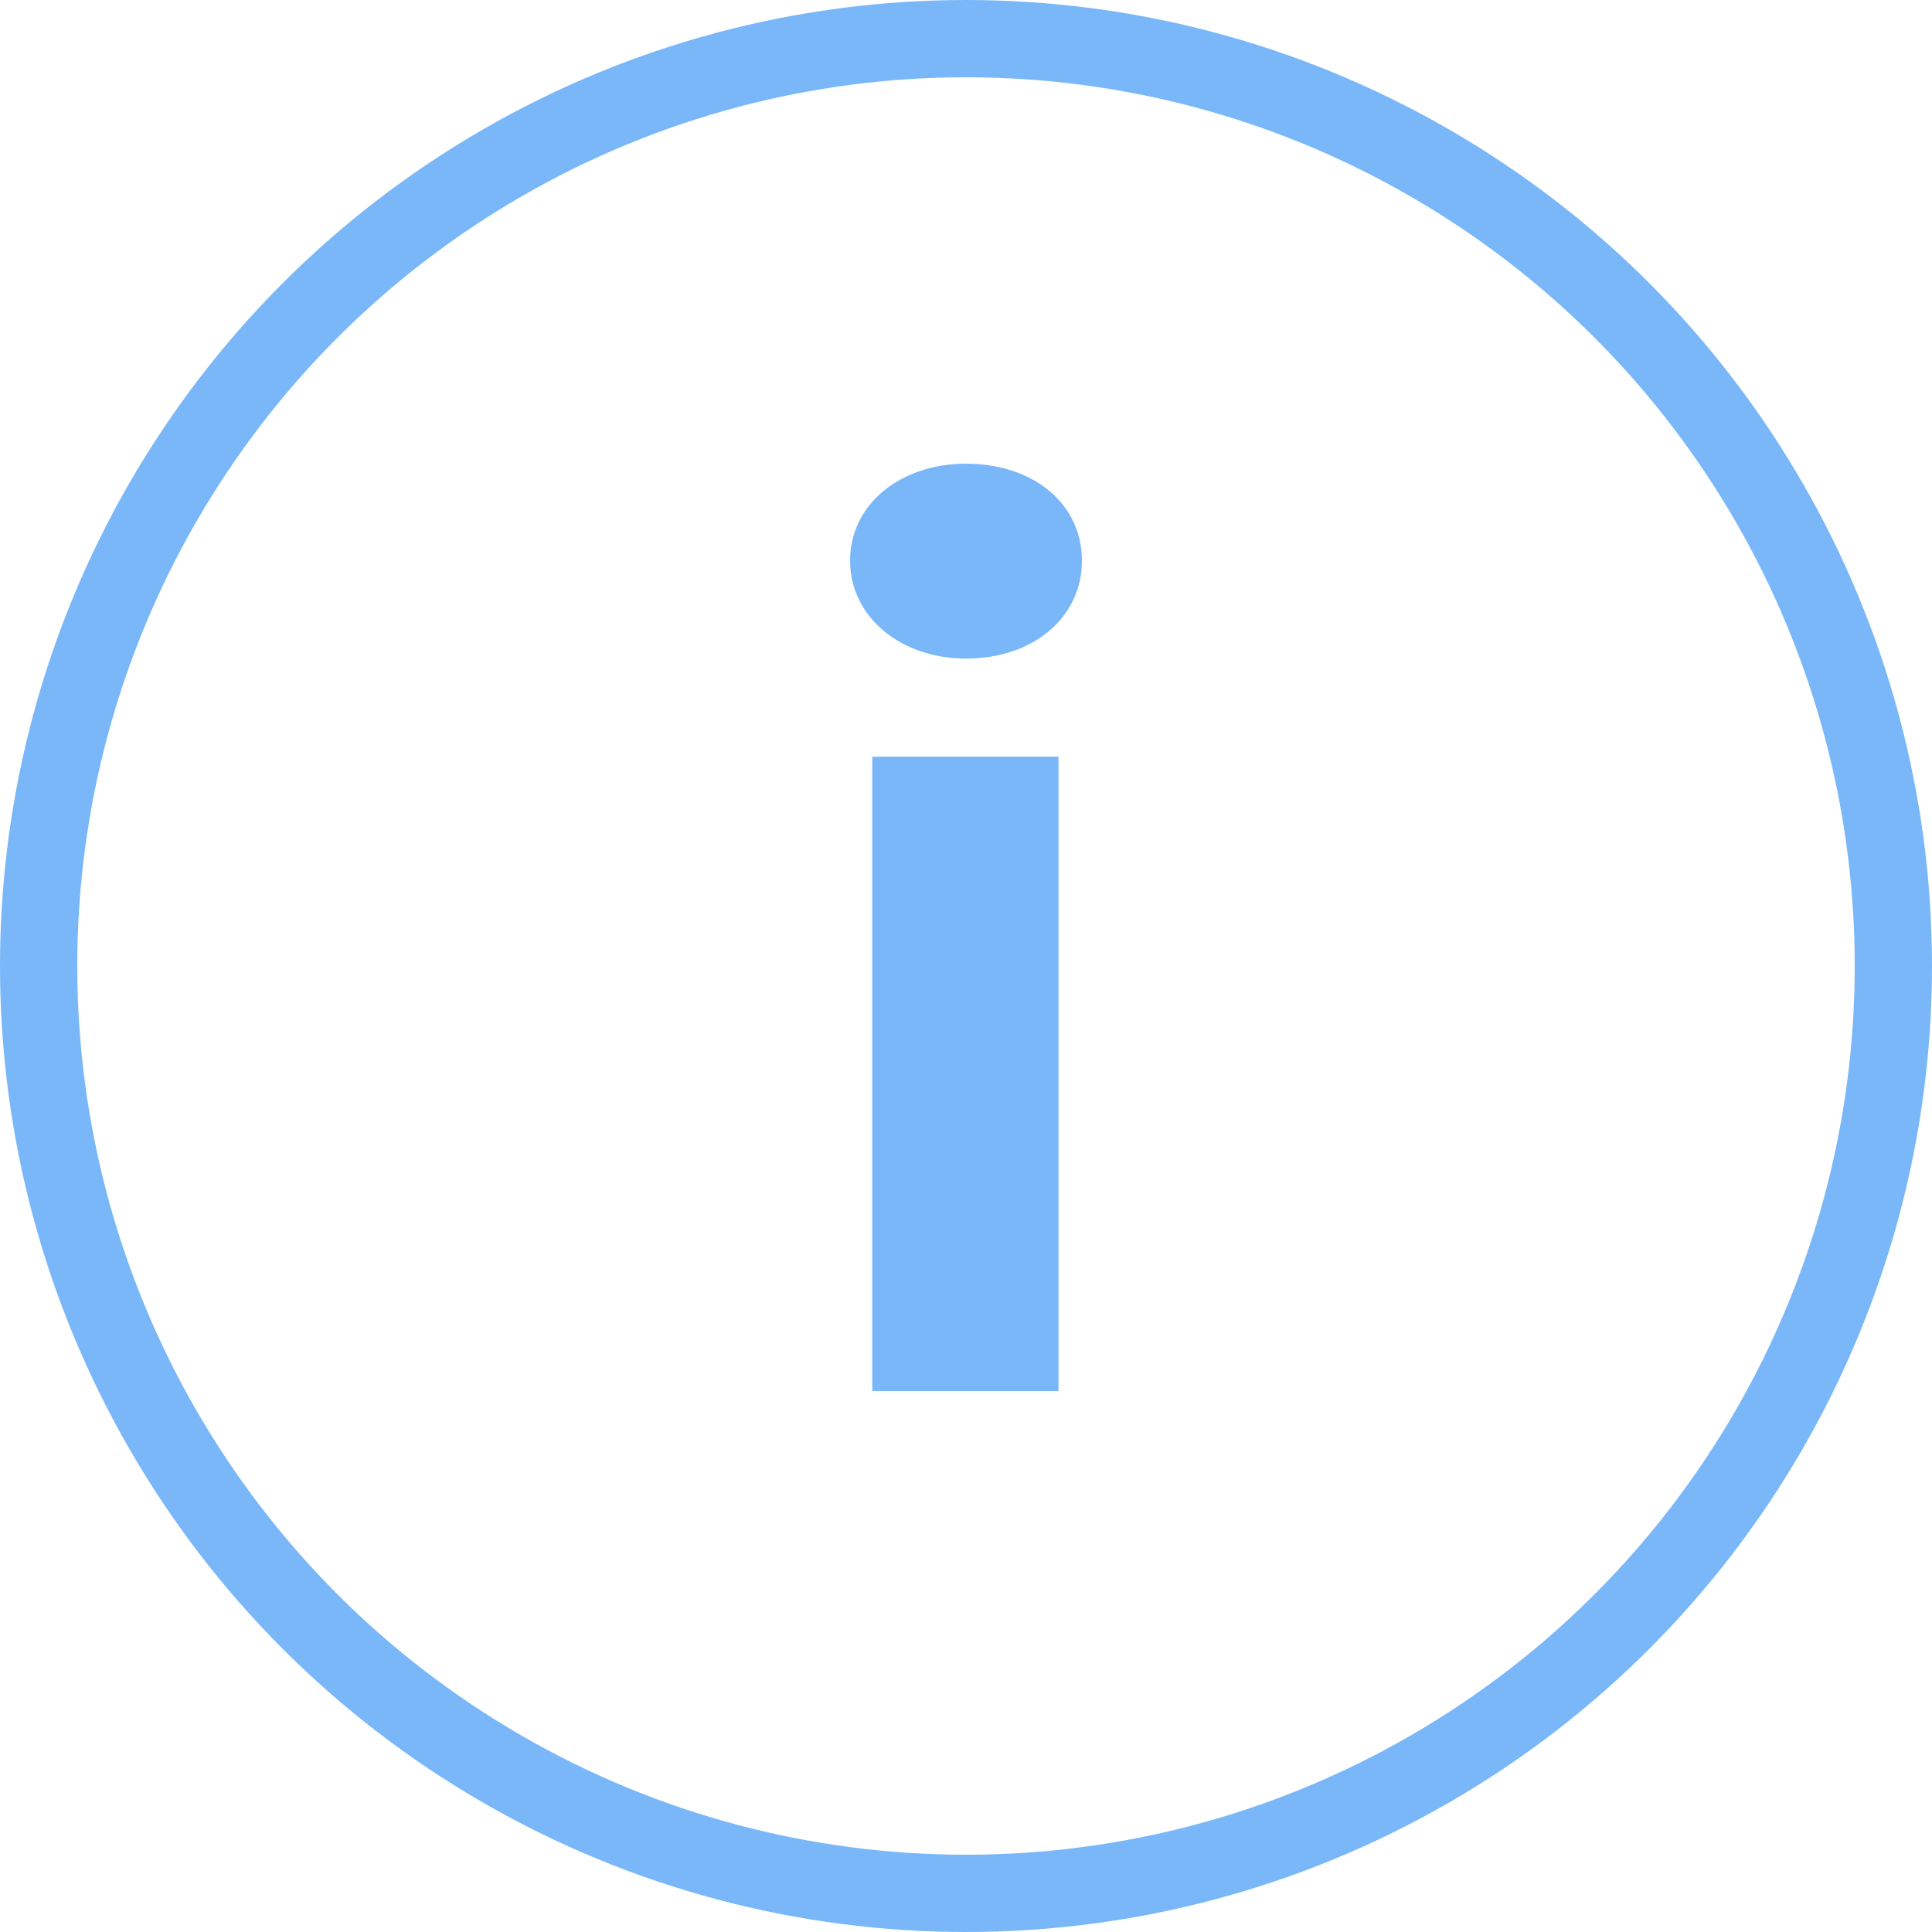 <?xml version="1.0" encoding="UTF-8"?> <svg xmlns="http://www.w3.org/2000/svg" width="25" height="25" viewBox="0 0 25 25" fill="none"> <circle cx="12.5" cy="12.5" r="12" stroke="#79B7F9"></circle> <path d="M12.5 6C13.376 6 14 6.522 14 7.254C14 7.985 13.376 8.522 12.5 8.522C11.657 8.522 11 7.985 11 7.254C11 6.522 11.657 6 12.5 6ZM11.287 18V9.791H13.697V18H11.287Z" fill="#79B7F9"></path> </svg> 